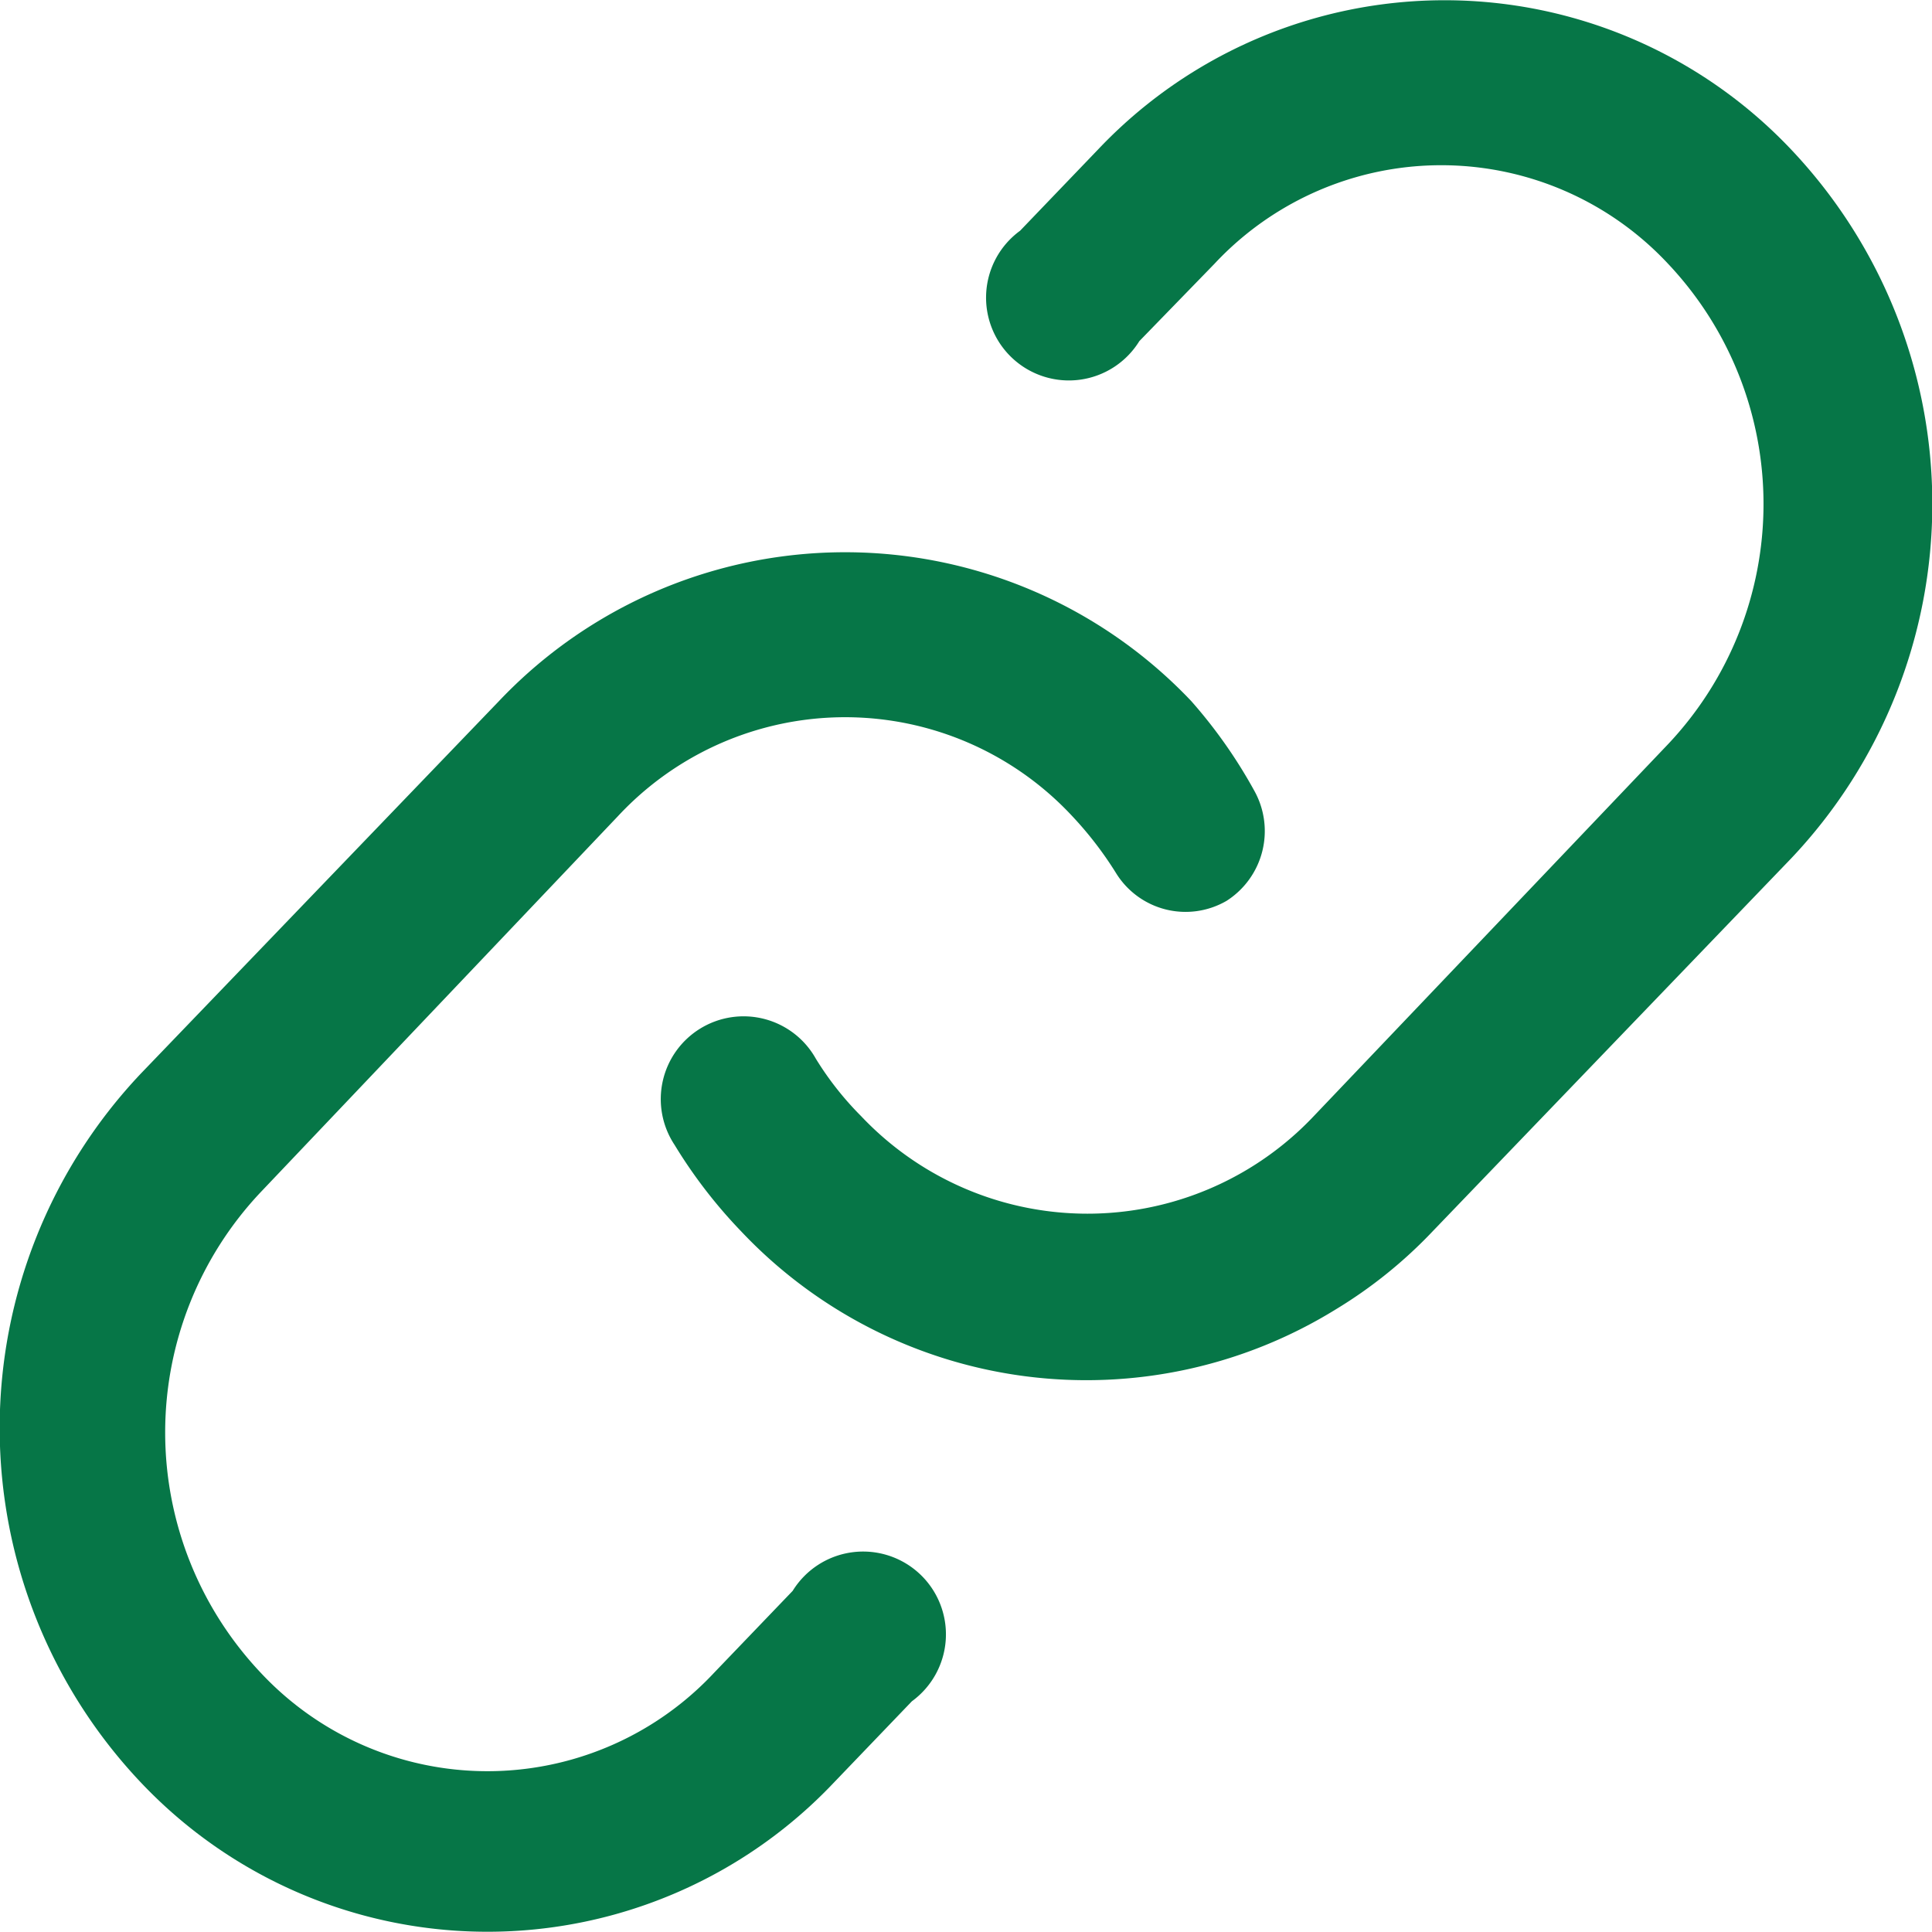 <svg xmlns="http://www.w3.org/2000/svg" viewBox="0 0 17.5 17.5"><path d="M16.22,1.35a4.32,4.32,0,0,0-6.27,0l-.71.74a.75.75,0,1,0,1.08,1L11,2.39a2.81,2.81,0,0,1,4.11,0,3.17,3.17,0,0,1,0,4.35L11.9,10.11a2.82,2.82,0,0,1-4.1,0,2.84,2.84,0,0,1-.41-.52.75.75,0,1,0-1.28.78,4.5,4.5,0,0,0,.6.78,4.3,4.3,0,0,0,5.39.71,4.22,4.22,0,0,0,.88-.71l3.24-3.37A4.67,4.67,0,0,0,16.22,1.35Zm-5.43,5a4.32,4.32,0,0,0-6.27,0L1.28,9.72a4.67,4.67,0,0,0,0,6.43,4.32,4.32,0,0,0,6.27,0l.71-.74a.75.75,0,1,0-1.08-1l-.71.74a2.81,2.81,0,0,1-4.11,0,3.17,3.17,0,0,1,0-4.35L5.6,7.39a2.81,2.81,0,0,1,4.11,0,3.28,3.28,0,0,1,.4.52.74.74,0,0,0,1,.25.75.75,0,0,0,.25-1A4.5,4.5,0,0,0,10.79,6.35Z" fill="#067647"/></svg>